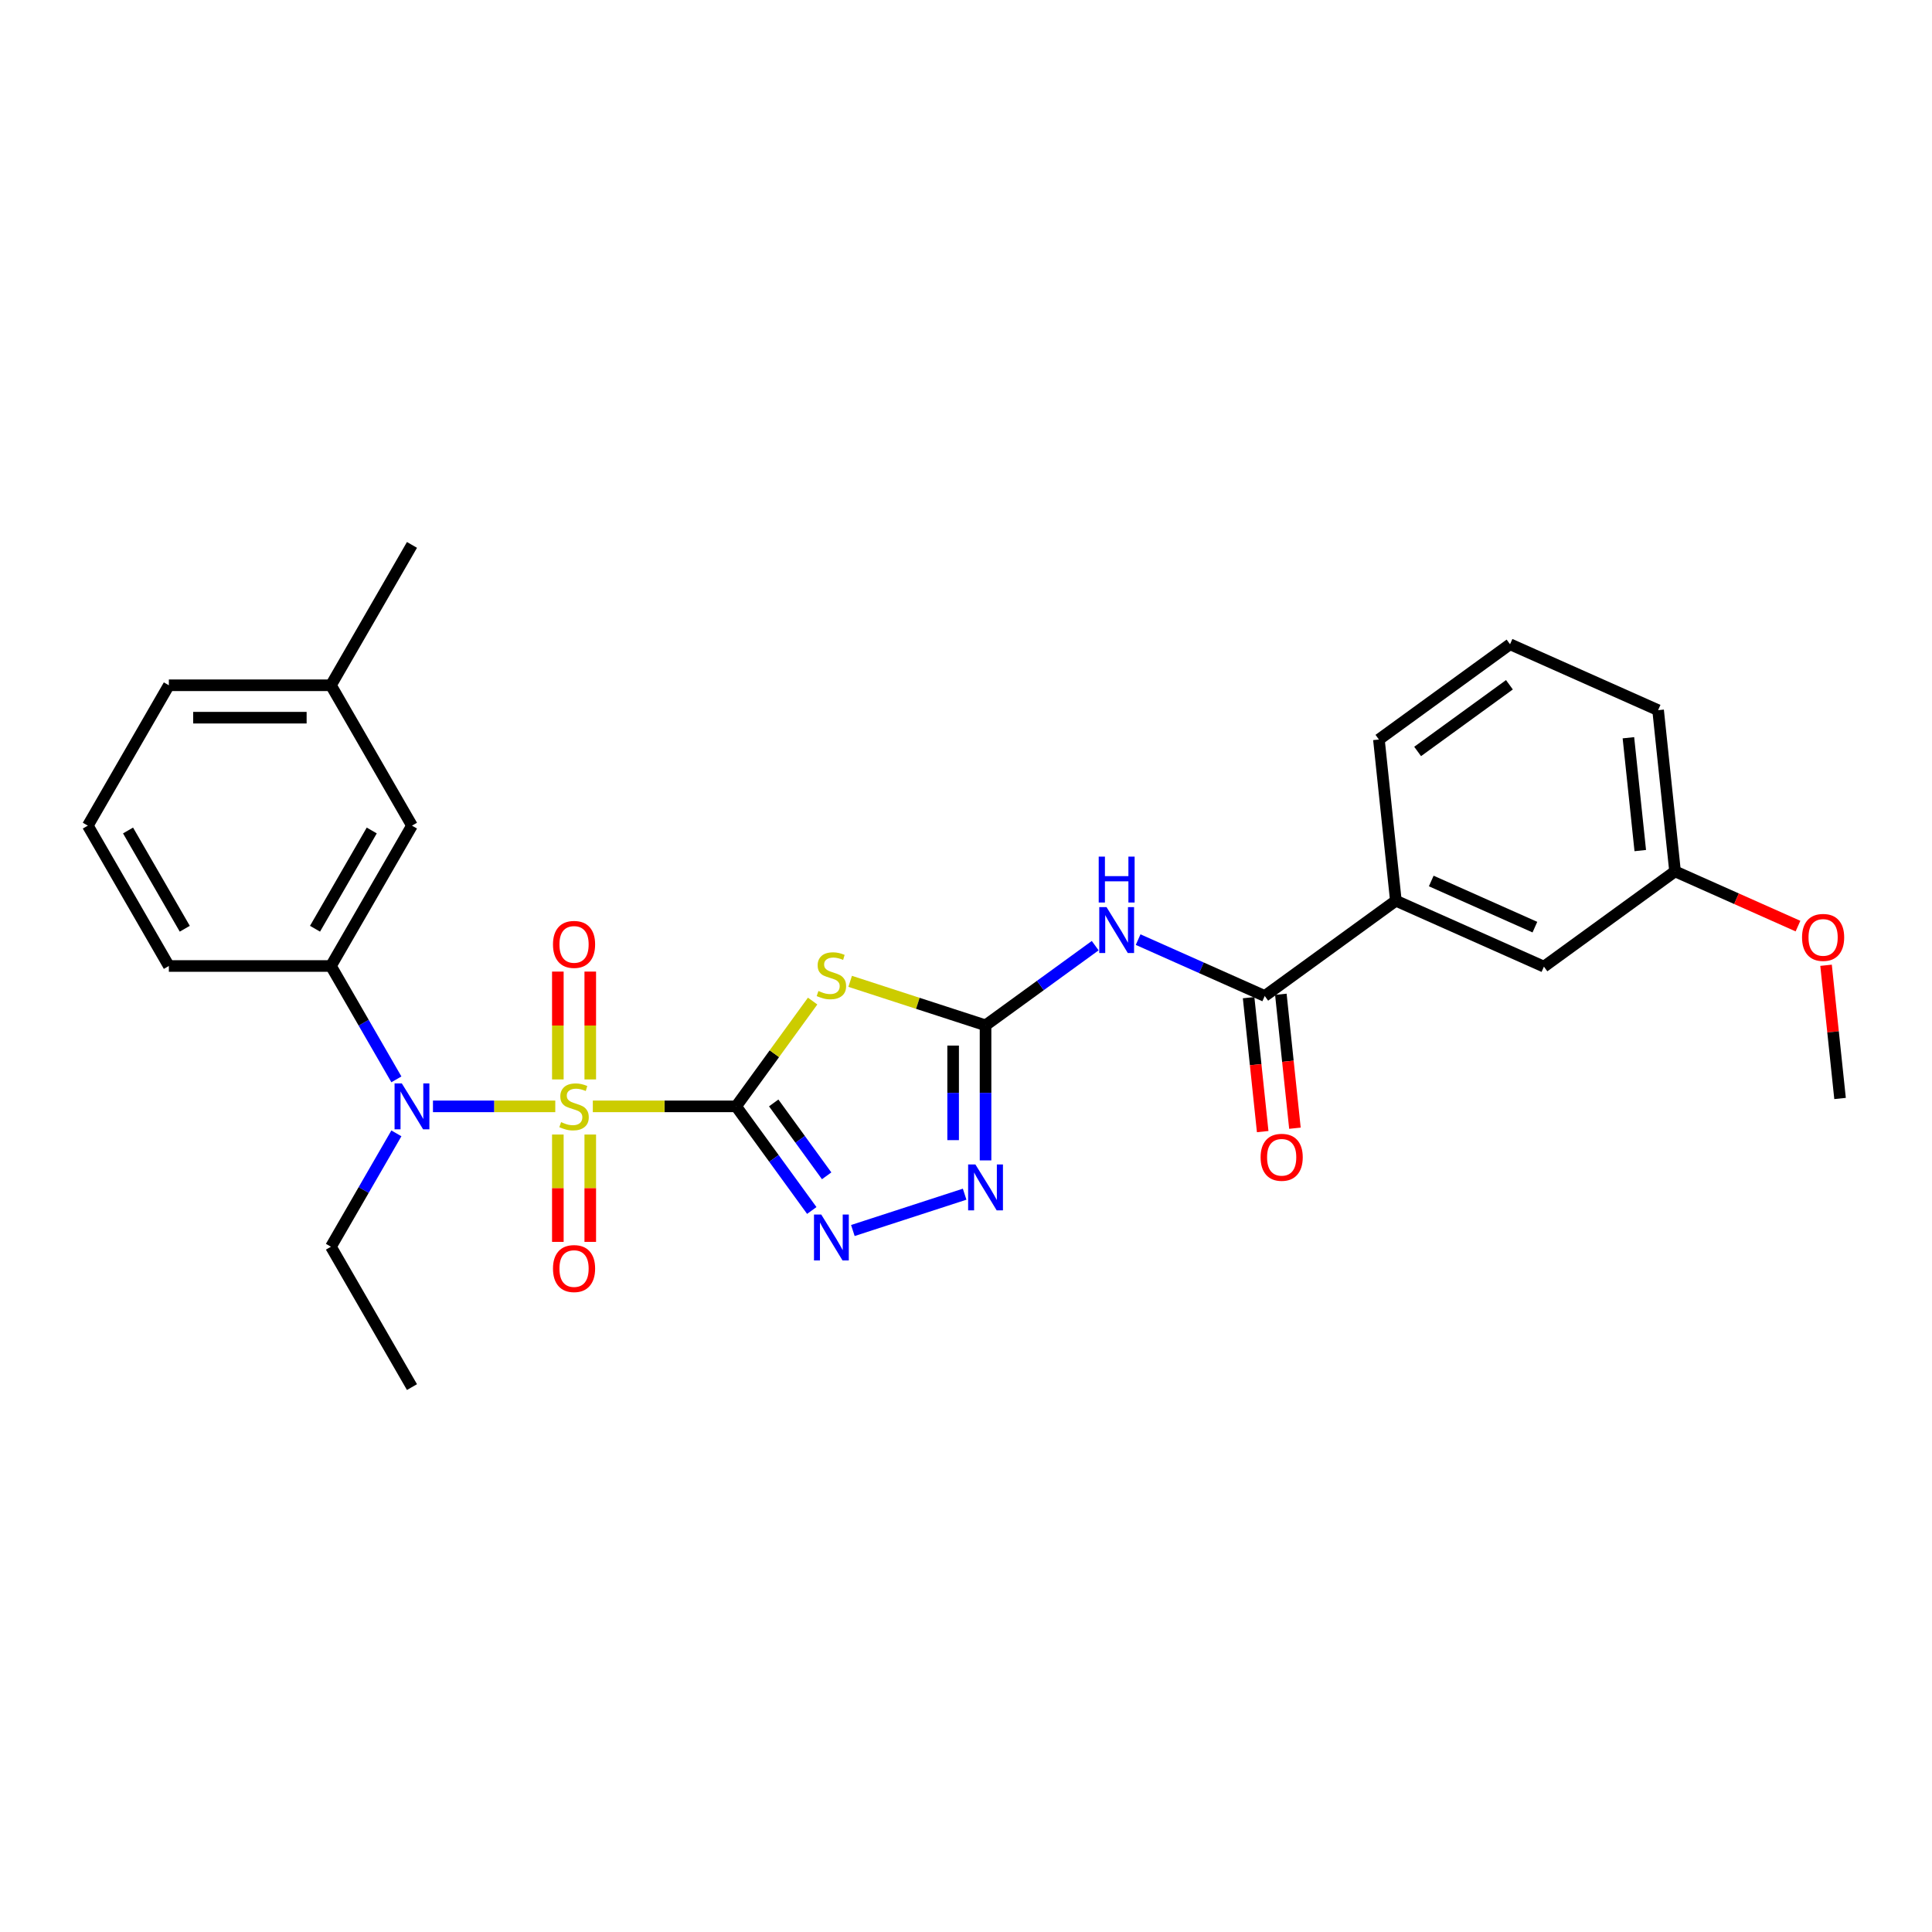<?xml version='1.0' encoding='iso-8859-1'?>
<svg version='1.1' baseProfile='full'
              xmlns='http://www.w3.org/2000/svg'
                      xmlns:rdkit='http://www.rdkit.org/xml'
                      xmlns:xlink='http://www.w3.org/1999/xlink'
                  xml:space='preserve'
width='1000px' height='1000px' viewBox='0 0 1000 1000'>
<!-- END OF HEADER -->
<rect style='opacity:1.0;fill:#FFFFFF;stroke:none' width='1000' height='1000' x='0' y='0'> </rect>
<path class='bond-0' d='M 381.02,572.652 L 343.932,572.652' style='fill:none;fill-rule:evenodd;stroke:#000000;stroke-width:6px;stroke-linecap:butt;stroke-linejoin:miter;stroke-opacity:1' />
<path class='bond-0' d='M 343.932,572.652 L 306.843,572.652' style='fill:none;fill-rule:evenodd;stroke:#CCCC00;stroke-width:6px;stroke-linecap:butt;stroke-linejoin:miter;stroke-opacity:1' />
<path class='bond-1' d='M 381.02,572.652 L 400.818,545.403' style='fill:none;fill-rule:evenodd;stroke:#000000;stroke-width:6px;stroke-linecap:butt;stroke-linejoin:miter;stroke-opacity:1' />
<path class='bond-1' d='M 400.818,545.403 L 420.615,518.154' style='fill:none;fill-rule:evenodd;stroke:#CCCC00;stroke-width:6px;stroke-linecap:butt;stroke-linejoin:miter;stroke-opacity:1' />
<path class='bond-3' d='M 381.02,572.652 L 400.598,599.599' style='fill:none;fill-rule:evenodd;stroke:#000000;stroke-width:6px;stroke-linecap:butt;stroke-linejoin:miter;stroke-opacity:1' />
<path class='bond-3' d='M 400.598,599.599 L 420.176,626.545' style='fill:none;fill-rule:evenodd;stroke:#0000FF;stroke-width:6px;stroke-linecap:butt;stroke-linejoin:miter;stroke-opacity:1' />
<path class='bond-3' d='M 400.467,570.874 L 414.172,589.737' style='fill:none;fill-rule:evenodd;stroke:#000000;stroke-width:6px;stroke-linecap:butt;stroke-linejoin:miter;stroke-opacity:1' />
<path class='bond-3' d='M 414.172,589.737 L 427.876,608.599' style='fill:none;fill-rule:evenodd;stroke:#0000FF;stroke-width:6px;stroke-linecap:butt;stroke-linejoin:miter;stroke-opacity:1' />
<path class='bond-4' d='M 287.414,572.652 L 255.758,572.652' style='fill:none;fill-rule:evenodd;stroke:#CCCC00;stroke-width:6px;stroke-linecap:butt;stroke-linejoin:miter;stroke-opacity:1' />
<path class='bond-4' d='M 255.758,572.652 L 224.102,572.652' style='fill:none;fill-rule:evenodd;stroke:#0000FF;stroke-width:6px;stroke-linecap:butt;stroke-linejoin:miter;stroke-opacity:1' />
<path class='bond-9' d='M 305.518,558.709 L 305.518,530.801' style='fill:none;fill-rule:evenodd;stroke:#CCCC00;stroke-width:6px;stroke-linecap:butt;stroke-linejoin:miter;stroke-opacity:1' />
<path class='bond-9' d='M 305.518,530.801 L 305.518,502.892' style='fill:none;fill-rule:evenodd;stroke:#FF0000;stroke-width:6px;stroke-linecap:butt;stroke-linejoin:miter;stroke-opacity:1' />
<path class='bond-9' d='M 288.739,558.709 L 288.739,530.801' style='fill:none;fill-rule:evenodd;stroke:#CCCC00;stroke-width:6px;stroke-linecap:butt;stroke-linejoin:miter;stroke-opacity:1' />
<path class='bond-9' d='M 288.739,530.801 L 288.739,502.892' style='fill:none;fill-rule:evenodd;stroke:#FF0000;stroke-width:6px;stroke-linecap:butt;stroke-linejoin:miter;stroke-opacity:1' />
<path class='bond-10' d='M 288.739,587.232 L 288.739,615.015' style='fill:none;fill-rule:evenodd;stroke:#CCCC00;stroke-width:6px;stroke-linecap:butt;stroke-linejoin:miter;stroke-opacity:1' />
<path class='bond-10' d='M 288.739,615.015 L 288.739,642.797' style='fill:none;fill-rule:evenodd;stroke:#FF0000;stroke-width:6px;stroke-linecap:butt;stroke-linejoin:miter;stroke-opacity:1' />
<path class='bond-10' d='M 305.518,587.232 L 305.518,615.015' style='fill:none;fill-rule:evenodd;stroke:#CCCC00;stroke-width:6px;stroke-linecap:butt;stroke-linejoin:miter;stroke-opacity:1' />
<path class='bond-10' d='M 305.518,615.015 L 305.518,642.797' style='fill:none;fill-rule:evenodd;stroke:#FF0000;stroke-width:6px;stroke-linecap:butt;stroke-linejoin:miter;stroke-opacity:1' />
<path class='bond-2' d='M 440.045,507.939 L 475.08,519.323' style='fill:none;fill-rule:evenodd;stroke:#CCCC00;stroke-width:6px;stroke-linecap:butt;stroke-linejoin:miter;stroke-opacity:1' />
<path class='bond-2' d='M 475.08,519.323 L 510.115,530.706' style='fill:none;fill-rule:evenodd;stroke:#000000;stroke-width:6px;stroke-linecap:butt;stroke-linejoin:miter;stroke-opacity:1' />
<path class='bond-5' d='M 510.115,530.706 L 538.497,510.086' style='fill:none;fill-rule:evenodd;stroke:#000000;stroke-width:6px;stroke-linecap:butt;stroke-linejoin:miter;stroke-opacity:1' />
<path class='bond-5' d='M 538.497,510.086 L 566.878,489.466' style='fill:none;fill-rule:evenodd;stroke:#0000FF;stroke-width:6px;stroke-linecap:butt;stroke-linejoin:miter;stroke-opacity:1' />
<path class='bond-28' d='M 510.115,530.706 L 510.115,565.664' style='fill:none;fill-rule:evenodd;stroke:#000000;stroke-width:6px;stroke-linecap:butt;stroke-linejoin:miter;stroke-opacity:1' />
<path class='bond-28' d='M 510.115,565.664 L 510.115,600.621' style='fill:none;fill-rule:evenodd;stroke:#0000FF;stroke-width:6px;stroke-linecap:butt;stroke-linejoin:miter;stroke-opacity:1' />
<path class='bond-28' d='M 493.337,541.194 L 493.337,565.664' style='fill:none;fill-rule:evenodd;stroke:#000000;stroke-width:6px;stroke-linecap:butt;stroke-linejoin:miter;stroke-opacity:1' />
<path class='bond-28' d='M 493.337,565.664 L 493.337,590.134' style='fill:none;fill-rule:evenodd;stroke:#0000FF;stroke-width:6px;stroke-linecap:butt;stroke-linejoin:miter;stroke-opacity:1' />
<path class='bond-6' d='M 441.437,636.913 L 499.3,618.112' style='fill:none;fill-rule:evenodd;stroke:#0000FF;stroke-width:6px;stroke-linecap:butt;stroke-linejoin:miter;stroke-opacity:1' />
<path class='bond-8' d='M 205.168,558.676 L 188.23,529.338' style='fill:none;fill-rule:evenodd;stroke:#0000FF;stroke-width:6px;stroke-linecap:butt;stroke-linejoin:miter;stroke-opacity:1' />
<path class='bond-8' d='M 188.23,529.338 L 171.292,500' style='fill:none;fill-rule:evenodd;stroke:#000000;stroke-width:6px;stroke-linecap:butt;stroke-linejoin:miter;stroke-opacity:1' />
<path class='bond-17' d='M 205.168,586.628 L 188.23,615.966' style='fill:none;fill-rule:evenodd;stroke:#0000FF;stroke-width:6px;stroke-linecap:butt;stroke-linejoin:miter;stroke-opacity:1' />
<path class='bond-17' d='M 188.23,615.966 L 171.292,645.304' style='fill:none;fill-rule:evenodd;stroke:#000000;stroke-width:6px;stroke-linecap:butt;stroke-linejoin:miter;stroke-opacity:1' />
<path class='bond-7' d='M 589.092,486.342 L 621.858,500.93' style='fill:none;fill-rule:evenodd;stroke:#0000FF;stroke-width:6px;stroke-linecap:butt;stroke-linejoin:miter;stroke-opacity:1' />
<path class='bond-7' d='M 621.858,500.93 L 654.623,515.518' style='fill:none;fill-rule:evenodd;stroke:#000000;stroke-width:6px;stroke-linecap:butt;stroke-linejoin:miter;stroke-opacity:1' />
<path class='bond-11' d='M 654.623,515.518 L 722.493,466.208' style='fill:none;fill-rule:evenodd;stroke:#000000;stroke-width:6px;stroke-linecap:butt;stroke-linejoin:miter;stroke-opacity:1' />
<path class='bond-12' d='M 646.28,516.395 L 649.923,551.055' style='fill:none;fill-rule:evenodd;stroke:#000000;stroke-width:6px;stroke-linecap:butt;stroke-linejoin:miter;stroke-opacity:1' />
<path class='bond-12' d='M 649.923,551.055 L 653.566,585.716' style='fill:none;fill-rule:evenodd;stroke:#FF0000;stroke-width:6px;stroke-linecap:butt;stroke-linejoin:miter;stroke-opacity:1' />
<path class='bond-12' d='M 662.967,514.641 L 666.61,549.302' style='fill:none;fill-rule:evenodd;stroke:#000000;stroke-width:6px;stroke-linecap:butt;stroke-linejoin:miter;stroke-opacity:1' />
<path class='bond-12' d='M 666.61,549.302 L 670.253,583.962' style='fill:none;fill-rule:evenodd;stroke:#FF0000;stroke-width:6px;stroke-linecap:butt;stroke-linejoin:miter;stroke-opacity:1' />
<path class='bond-13' d='M 171.292,500 L 213.237,427.348' style='fill:none;fill-rule:evenodd;stroke:#000000;stroke-width:6px;stroke-linecap:butt;stroke-linejoin:miter;stroke-opacity:1' />
<path class='bond-13' d='M 163.053,480.713 L 192.415,429.857' style='fill:none;fill-rule:evenodd;stroke:#000000;stroke-width:6px;stroke-linecap:butt;stroke-linejoin:miter;stroke-opacity:1' />
<path class='bond-18' d='M 171.292,500 L 87.4,500' style='fill:none;fill-rule:evenodd;stroke:#000000;stroke-width:6px;stroke-linecap:butt;stroke-linejoin:miter;stroke-opacity:1' />
<path class='bond-14' d='M 722.493,466.208 L 799.132,500.33' style='fill:none;fill-rule:evenodd;stroke:#000000;stroke-width:6px;stroke-linecap:butt;stroke-linejoin:miter;stroke-opacity:1' />
<path class='bond-14' d='M 740.813,455.998 L 794.46,479.884' style='fill:none;fill-rule:evenodd;stroke:#000000;stroke-width:6px;stroke-linecap:butt;stroke-linejoin:miter;stroke-opacity:1' />
<path class='bond-20' d='M 722.493,466.208 L 713.724,382.776' style='fill:none;fill-rule:evenodd;stroke:#000000;stroke-width:6px;stroke-linecap:butt;stroke-linejoin:miter;stroke-opacity:1' />
<path class='bond-16' d='M 213.237,427.348 L 171.292,354.696' style='fill:none;fill-rule:evenodd;stroke:#000000;stroke-width:6px;stroke-linecap:butt;stroke-linejoin:miter;stroke-opacity:1' />
<path class='bond-15' d='M 799.132,500.33 L 867.001,451.019' style='fill:none;fill-rule:evenodd;stroke:#000000;stroke-width:6px;stroke-linecap:butt;stroke-linejoin:miter;stroke-opacity:1' />
<path class='bond-19' d='M 867.001,451.019 L 898.819,465.186' style='fill:none;fill-rule:evenodd;stroke:#000000;stroke-width:6px;stroke-linecap:butt;stroke-linejoin:miter;stroke-opacity:1' />
<path class='bond-19' d='M 898.819,465.186 L 930.636,479.352' style='fill:none;fill-rule:evenodd;stroke:#FF0000;stroke-width:6px;stroke-linecap:butt;stroke-linejoin:miter;stroke-opacity:1' />
<path class='bond-30' d='M 867.001,451.019 L 858.232,367.588' style='fill:none;fill-rule:evenodd;stroke:#000000;stroke-width:6px;stroke-linecap:butt;stroke-linejoin:miter;stroke-opacity:1' />
<path class='bond-30' d='M 848.999,440.258 L 842.861,381.856' style='fill:none;fill-rule:evenodd;stroke:#000000;stroke-width:6px;stroke-linecap:butt;stroke-linejoin:miter;stroke-opacity:1' />
<path class='bond-25' d='M 171.292,354.696 L 213.237,282.044' style='fill:none;fill-rule:evenodd;stroke:#000000;stroke-width:6px;stroke-linecap:butt;stroke-linejoin:miter;stroke-opacity:1' />
<path class='bond-29' d='M 171.292,354.696 L 87.4,354.696' style='fill:none;fill-rule:evenodd;stroke:#000000;stroke-width:6px;stroke-linecap:butt;stroke-linejoin:miter;stroke-opacity:1' />
<path class='bond-29' d='M 158.708,371.474 L 99.984,371.474' style='fill:none;fill-rule:evenodd;stroke:#000000;stroke-width:6px;stroke-linecap:butt;stroke-linejoin:miter;stroke-opacity:1' />
<path class='bond-27' d='M 171.292,645.304 L 213.237,717.956' style='fill:none;fill-rule:evenodd;stroke:#000000;stroke-width:6px;stroke-linecap:butt;stroke-linejoin:miter;stroke-opacity:1' />
<path class='bond-21' d='M 87.4,500 L 45.455,427.348' style='fill:none;fill-rule:evenodd;stroke:#000000;stroke-width:6px;stroke-linecap:butt;stroke-linejoin:miter;stroke-opacity:1' />
<path class='bond-21' d='M 95.639,480.713 L 66.277,429.857' style='fill:none;fill-rule:evenodd;stroke:#000000;stroke-width:6px;stroke-linecap:butt;stroke-linejoin:miter;stroke-opacity:1' />
<path class='bond-26' d='M 945.161,499.621 L 948.785,534.097' style='fill:none;fill-rule:evenodd;stroke:#FF0000;stroke-width:6px;stroke-linecap:butt;stroke-linejoin:miter;stroke-opacity:1' />
<path class='bond-26' d='M 948.785,534.097 L 952.409,568.573' style='fill:none;fill-rule:evenodd;stroke:#000000;stroke-width:6px;stroke-linecap:butt;stroke-linejoin:miter;stroke-opacity:1' />
<path class='bond-22' d='M 713.724,382.776 L 781.593,333.466' style='fill:none;fill-rule:evenodd;stroke:#000000;stroke-width:6px;stroke-linecap:butt;stroke-linejoin:miter;stroke-opacity:1' />
<path class='bond-22' d='M 733.766,388.953 L 781.275,354.436' style='fill:none;fill-rule:evenodd;stroke:#000000;stroke-width:6px;stroke-linecap:butt;stroke-linejoin:miter;stroke-opacity:1' />
<path class='bond-24' d='M 45.455,427.348 L 87.4,354.696' style='fill:none;fill-rule:evenodd;stroke:#000000;stroke-width:6px;stroke-linecap:butt;stroke-linejoin:miter;stroke-opacity:1' />
<path class='bond-23' d='M 781.593,333.466 L 858.232,367.588' style='fill:none;fill-rule:evenodd;stroke:#000000;stroke-width:6px;stroke-linecap:butt;stroke-linejoin:miter;stroke-opacity:1' />
<path  class='atom-1' d='M 290.417 580.806
Q 290.686 580.907, 291.793 581.377
Q 292.9 581.847, 294.108 582.149
Q 295.35 582.417, 296.558 582.417
Q 298.806 582.417, 300.115 581.343
Q 301.424 580.236, 301.424 578.323
Q 301.424 577.014, 300.753 576.209
Q 300.115 575.404, 299.108 574.967
Q 298.102 574.531, 296.424 574.028
Q 294.31 573.39, 293.035 572.786
Q 291.793 572.182, 290.887 570.907
Q 290.015 569.632, 290.015 567.484
Q 290.015 564.498, 292.028 562.652
Q 294.075 560.807, 298.102 560.807
Q 300.853 560.807, 303.974 562.115
L 303.202 564.699
Q 300.35 563.525, 298.202 563.525
Q 295.887 563.525, 294.612 564.498
Q 293.337 565.437, 293.37 567.082
Q 293.37 568.357, 294.008 569.129
Q 294.679 569.9, 295.619 570.337
Q 296.592 570.773, 298.202 571.276
Q 300.35 571.947, 301.625 572.618
Q 302.9 573.29, 303.806 574.665
Q 304.746 576.008, 304.746 578.323
Q 304.746 581.612, 302.531 583.39
Q 300.35 585.135, 296.692 585.135
Q 294.578 585.135, 292.968 584.665
Q 291.39 584.229, 289.511 583.457
L 290.417 580.806
' fill='#CCCC00'/>
<path  class='atom-2' d='M 423.619 512.937
Q 423.887 513.037, 424.994 513.507
Q 426.102 513.977, 427.31 514.279
Q 428.551 514.547, 429.76 514.547
Q 432.008 514.547, 433.317 513.474
Q 434.625 512.366, 434.625 510.454
Q 434.625 509.145, 433.954 508.34
Q 433.317 507.534, 432.31 507.098
Q 431.303 506.662, 429.625 506.158
Q 427.511 505.521, 426.236 504.917
Q 424.994 504.313, 424.088 503.038
Q 423.216 501.762, 423.216 499.615
Q 423.216 496.628, 425.229 494.783
Q 427.276 492.937, 431.303 492.937
Q 434.055 492.937, 437.176 494.246
L 436.404 496.83
Q 433.551 495.655, 431.404 495.655
Q 429.088 495.655, 427.813 496.628
Q 426.538 497.568, 426.572 499.212
Q 426.572 500.487, 427.209 501.259
Q 427.88 502.031, 428.82 502.467
Q 429.793 502.903, 431.404 503.407
Q 433.551 504.078, 434.827 504.749
Q 436.102 505.42, 437.008 506.796
Q 437.947 508.138, 437.947 510.454
Q 437.947 513.742, 435.733 515.521
Q 433.551 517.266, 429.894 517.266
Q 427.78 517.266, 426.169 516.796
Q 424.592 516.36, 422.713 515.588
L 423.619 512.937
' fill='#CCCC00'/>
<path  class='atom-4' d='M 425.078 628.643
L 432.863 641.226
Q 433.635 642.468, 434.877 644.716
Q 436.118 646.964, 436.186 647.099
L 436.186 628.643
L 439.34 628.643
L 439.34 652.401
L 436.085 652.401
L 427.729 638.642
Q 426.756 637.032, 425.716 635.186
Q 424.709 633.34, 424.407 632.77
L 424.407 652.401
L 421.32 652.401
L 421.32 628.643
L 425.078 628.643
' fill='#0000FF'/>
<path  class='atom-5' d='M 207.986 560.773
L 215.771 573.357
Q 216.543 574.598, 217.784 576.847
Q 219.026 579.095, 219.093 579.229
L 219.093 560.773
L 222.247 560.773
L 222.247 584.531
L 218.992 584.531
L 210.637 570.773
Q 209.663 569.162, 208.623 567.317
Q 207.616 565.471, 207.314 564.9
L 207.314 584.531
L 204.227 584.531
L 204.227 560.773
L 207.986 560.773
' fill='#0000FF'/>
<path  class='atom-6' d='M 572.733 469.517
L 580.518 482.101
Q 581.29 483.343, 582.532 485.591
Q 583.773 487.839, 583.841 487.973
L 583.841 469.517
L 586.995 469.517
L 586.995 493.275
L 583.74 493.275
L 575.384 479.517
Q 574.411 477.906, 573.371 476.061
Q 572.364 474.215, 572.062 473.645
L 572.062 493.275
L 568.975 493.275
L 568.975 469.517
L 572.733 469.517
' fill='#0000FF'/>
<path  class='atom-6' d='M 568.69 443.383
L 571.911 443.383
L 571.911 453.484
L 584.059 453.484
L 584.059 443.383
L 587.28 443.383
L 587.28 467.141
L 584.059 467.141
L 584.059 456.168
L 571.911 456.168
L 571.911 467.141
L 568.69 467.141
L 568.69 443.383
' fill='#0000FF'/>
<path  class='atom-7' d='M 504.864 602.719
L 512.649 615.302
Q 513.421 616.544, 514.662 618.792
Q 515.904 621.041, 515.971 621.175
L 515.971 602.719
L 519.125 602.719
L 519.125 626.477
L 515.87 626.477
L 507.515 612.719
Q 506.542 611.108, 505.501 609.262
Q 504.495 607.417, 504.193 606.846
L 504.193 626.477
L 501.105 626.477
L 501.105 602.719
L 504.864 602.719
' fill='#0000FF'/>
<path  class='atom-10' d='M 286.223 488.828
Q 286.223 483.123, 289.041 479.935
Q 291.86 476.747, 297.129 476.747
Q 302.397 476.747, 305.216 479.935
Q 308.034 483.123, 308.034 488.828
Q 308.034 494.6, 305.182 497.888
Q 302.33 501.143, 297.129 501.143
Q 291.894 501.143, 289.041 497.888
Q 286.223 494.633, 286.223 488.828
M 297.129 498.459
Q 300.753 498.459, 302.699 496.042
Q 304.679 493.593, 304.679 488.828
Q 304.679 484.163, 302.699 481.814
Q 300.753 479.432, 297.129 479.432
Q 293.504 479.432, 291.525 481.781
Q 289.578 484.13, 289.578 488.828
Q 289.578 493.626, 291.525 496.042
Q 293.504 498.459, 297.129 498.459
' fill='#FF0000'/>
<path  class='atom-11' d='M 286.223 656.61
Q 286.223 650.906, 289.041 647.718
Q 291.86 644.53, 297.129 644.53
Q 302.397 644.53, 305.216 647.718
Q 308.034 650.906, 308.034 656.61
Q 308.034 662.382, 305.182 665.671
Q 302.33 668.926, 297.129 668.926
Q 291.894 668.926, 289.041 665.671
Q 286.223 662.416, 286.223 656.61
M 297.129 666.241
Q 300.753 666.241, 302.699 663.825
Q 304.679 661.376, 304.679 656.61
Q 304.679 651.946, 302.699 649.597
Q 300.753 647.215, 297.129 647.215
Q 293.504 647.215, 291.525 649.564
Q 289.578 651.913, 289.578 656.61
Q 289.578 661.409, 291.525 663.825
Q 293.504 666.241, 297.129 666.241
' fill='#FF0000'/>
<path  class='atom-13' d='M 652.487 599.017
Q 652.487 593.312, 655.305 590.124
Q 658.124 586.936, 663.392 586.936
Q 668.661 586.936, 671.48 590.124
Q 674.298 593.312, 674.298 599.017
Q 674.298 604.789, 671.446 608.077
Q 668.594 611.332, 663.392 611.332
Q 658.158 611.332, 655.305 608.077
Q 652.487 604.822, 652.487 599.017
M 663.392 608.648
Q 667.017 608.648, 668.963 606.231
Q 670.943 603.782, 670.943 599.017
Q 670.943 594.352, 668.963 592.004
Q 667.017 589.621, 663.392 589.621
Q 659.768 589.621, 657.789 591.97
Q 655.842 594.319, 655.842 599.017
Q 655.842 603.815, 657.789 606.231
Q 659.768 608.648, 663.392 608.648
' fill='#FF0000'/>
<path  class='atom-20' d='M 932.734 485.208
Q 932.734 479.504, 935.552 476.316
Q 938.371 473.128, 943.64 473.128
Q 948.908 473.128, 951.727 476.316
Q 954.545 479.504, 954.545 485.208
Q 954.545 490.98, 951.693 494.269
Q 948.841 497.523, 943.64 497.523
Q 938.405 497.523, 935.552 494.269
Q 932.734 491.014, 932.734 485.208
M 943.64 494.839
Q 947.264 494.839, 949.21 492.423
Q 951.19 489.973, 951.19 485.208
Q 951.19 480.544, 949.21 478.195
Q 947.264 475.812, 943.64 475.812
Q 940.015 475.812, 938.036 478.161
Q 936.089 480.51, 936.089 485.208
Q 936.089 490.007, 938.036 492.423
Q 940.015 494.839, 943.64 494.839
' fill='#FF0000'/>
</svg>
